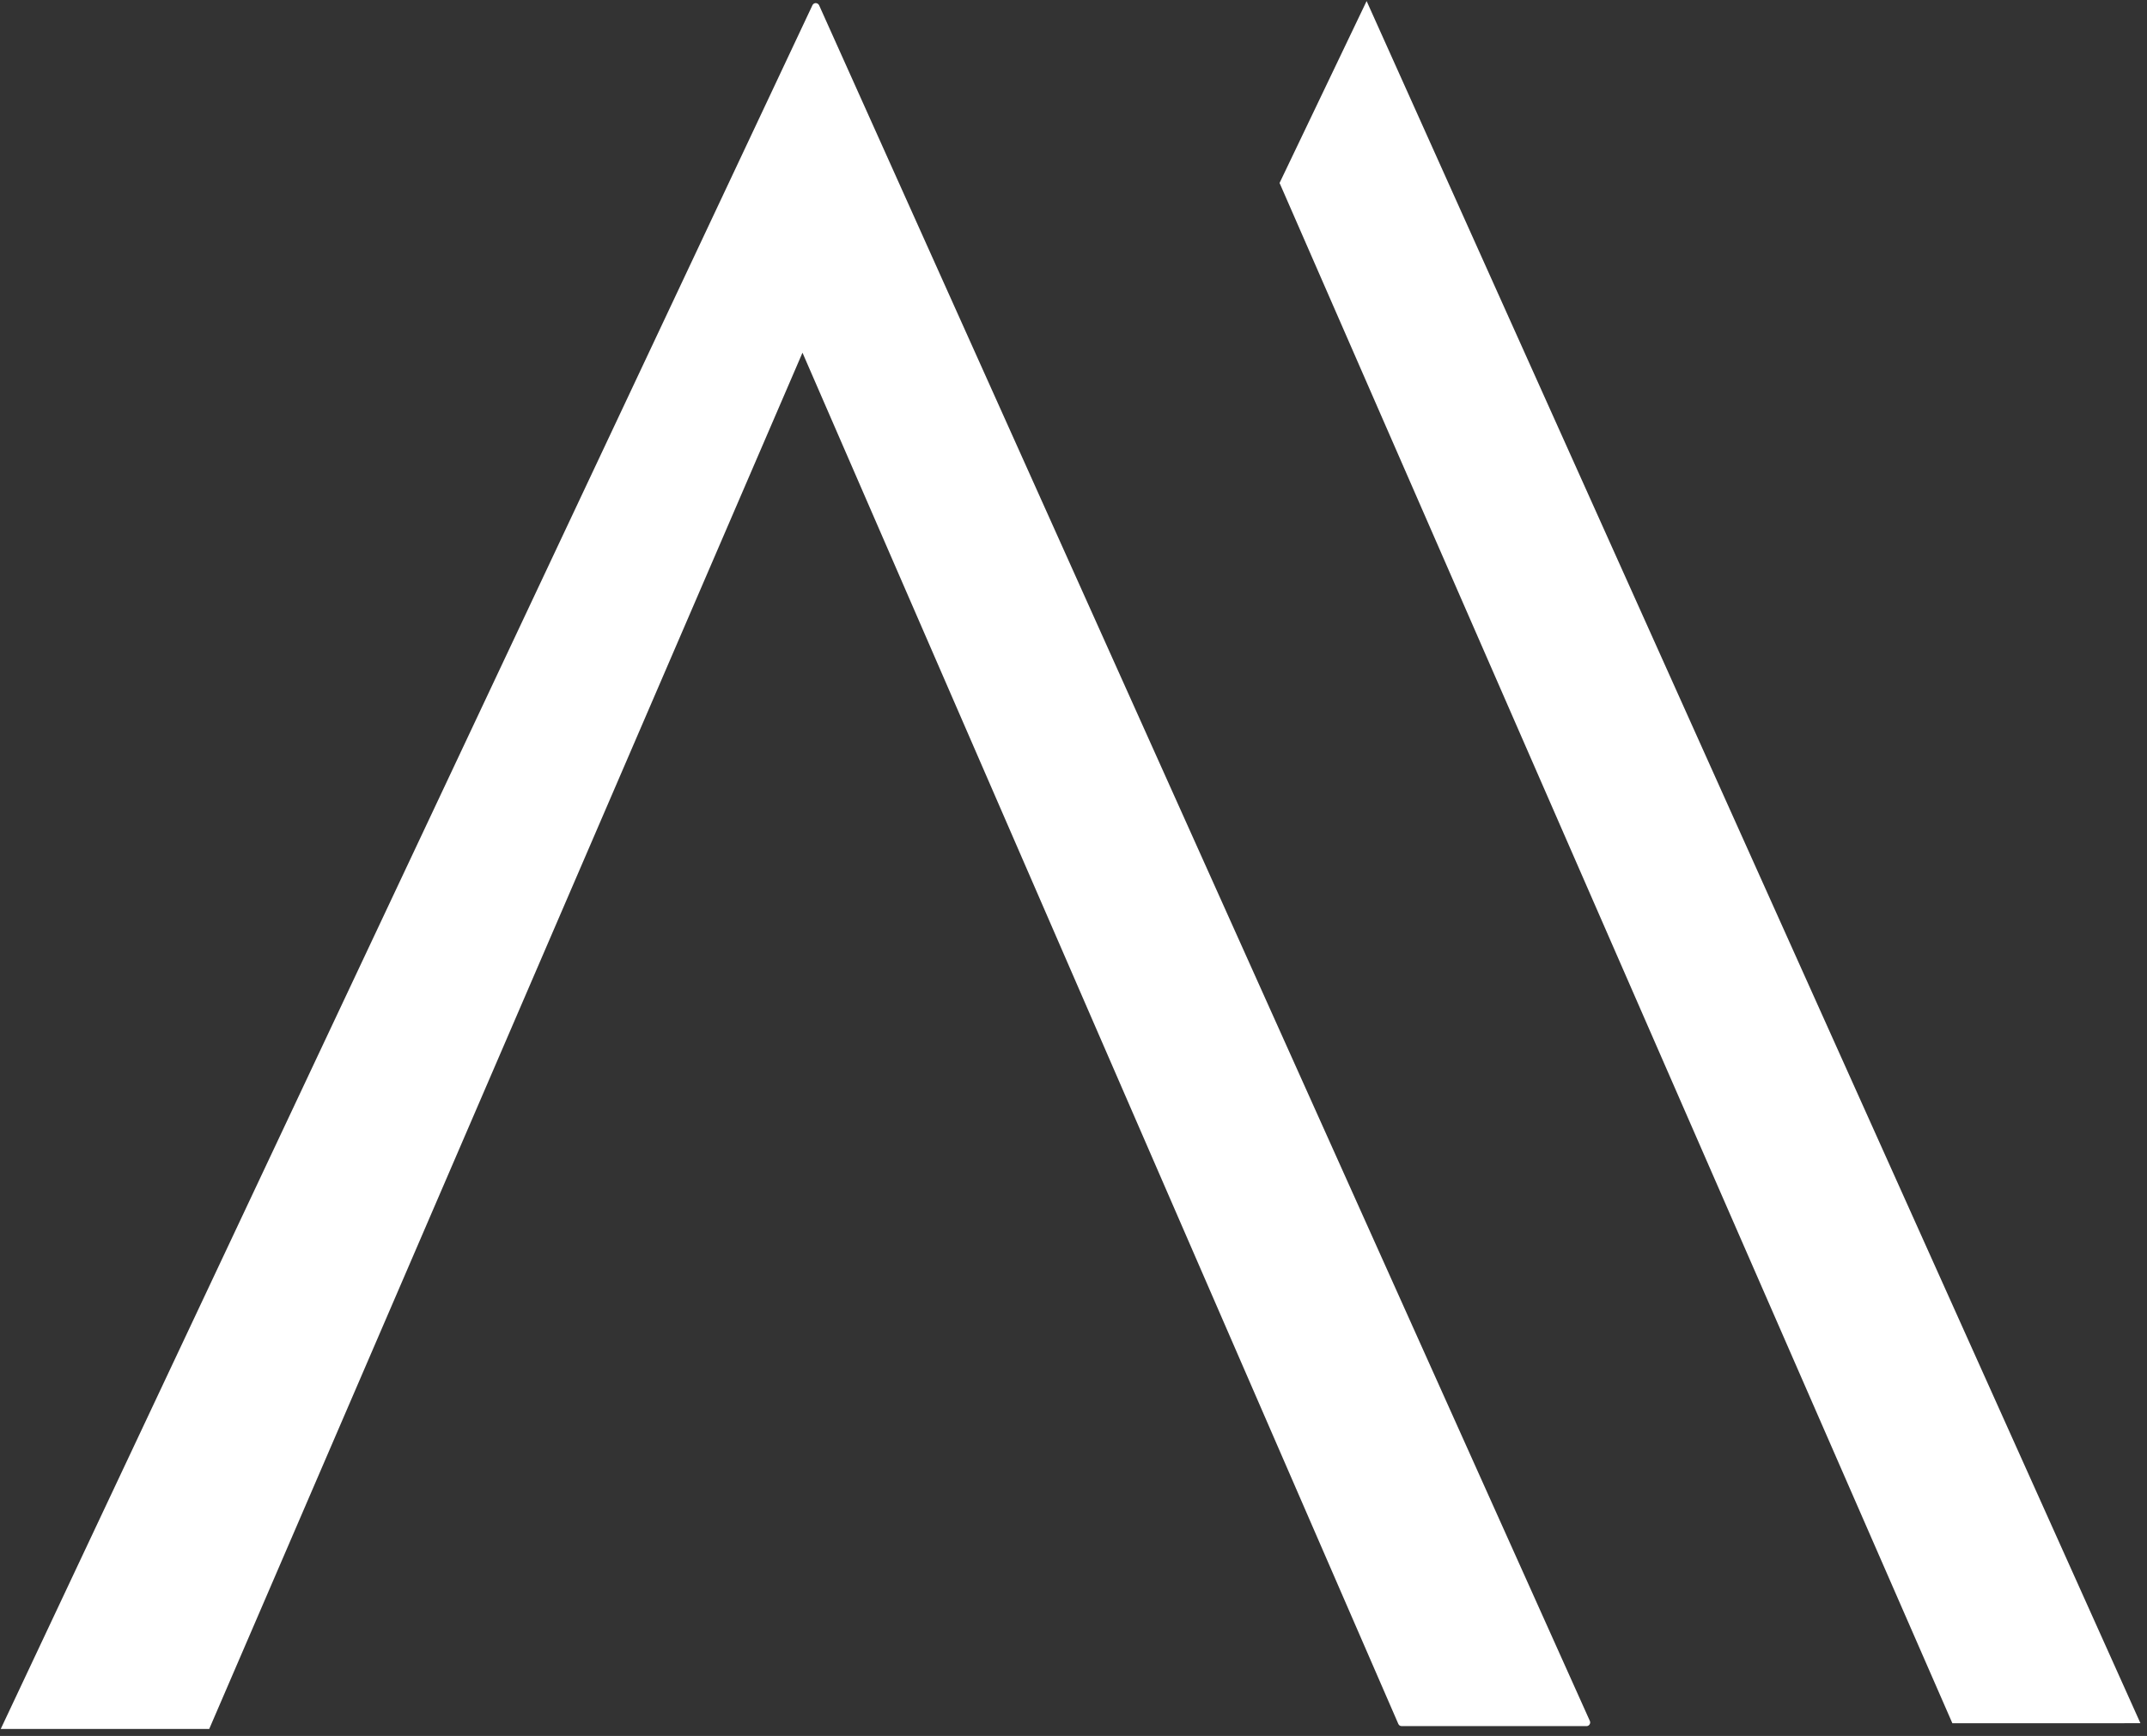 <?xml version="1.0" encoding="UTF-8" standalone="no"?>
<!DOCTYPE svg PUBLIC "-//W3C//DTD SVG 1.1//EN" "http://www.w3.org/Graphics/SVG/1.1/DTD/svg11.dtd">
<svg width="100%" height="100%" viewBox="0 0 251 203" version="1.1" xmlns="http://www.w3.org/2000/svg" xmlns:xlink="http://www.w3.org/1999/xlink" xml:space="preserve" xmlns:serif="http://www.serif.com/" style="fill-rule:evenodd;clip-rule:evenodd;stroke-linejoin:round;stroke-miterlimit:2;">
    <rect x="0" y="0" width="251" height="203" fill="#333333" stroke="none"/>
    <g transform="matrix(1,0,0,1,-3906.97,-1372.31)">
        <g transform="matrix(4.167,0,0,4.167,2790.36,0)">
            <g transform="matrix(1,0,0,1,290.479,368.037)">
                <path d="M0,-28.811L16.716,9.669C16.732,9.708 16.77,9.732 16.811,9.732L21.996,9.732C22.031,9.732 22.063,9.715 22.083,9.684C22.102,9.654 22.105,9.619 22.09,9.586L0.467,-38.56C0.45,-38.597 0.412,-38.621 0.372,-38.622C0.333,-38.622 0.295,-38.598 0.279,-38.562L-22.493,9.811L-16.644,9.811L0,-28.811Z" style="fill:white;fill-rule:nonzero;"/>
            </g>
            <g transform="matrix(0.4,0.916,0.916,-0.4,328.576,334.829)">
                <path d="M-10.23,-22.511L36.959,-22.511L39.071,-17.673L-13.933,-18.228L-10.23,-22.511Z" style="fill:white;fill-rule:nonzero;"/>
            </g>
        </g>
    </g>
</svg>
